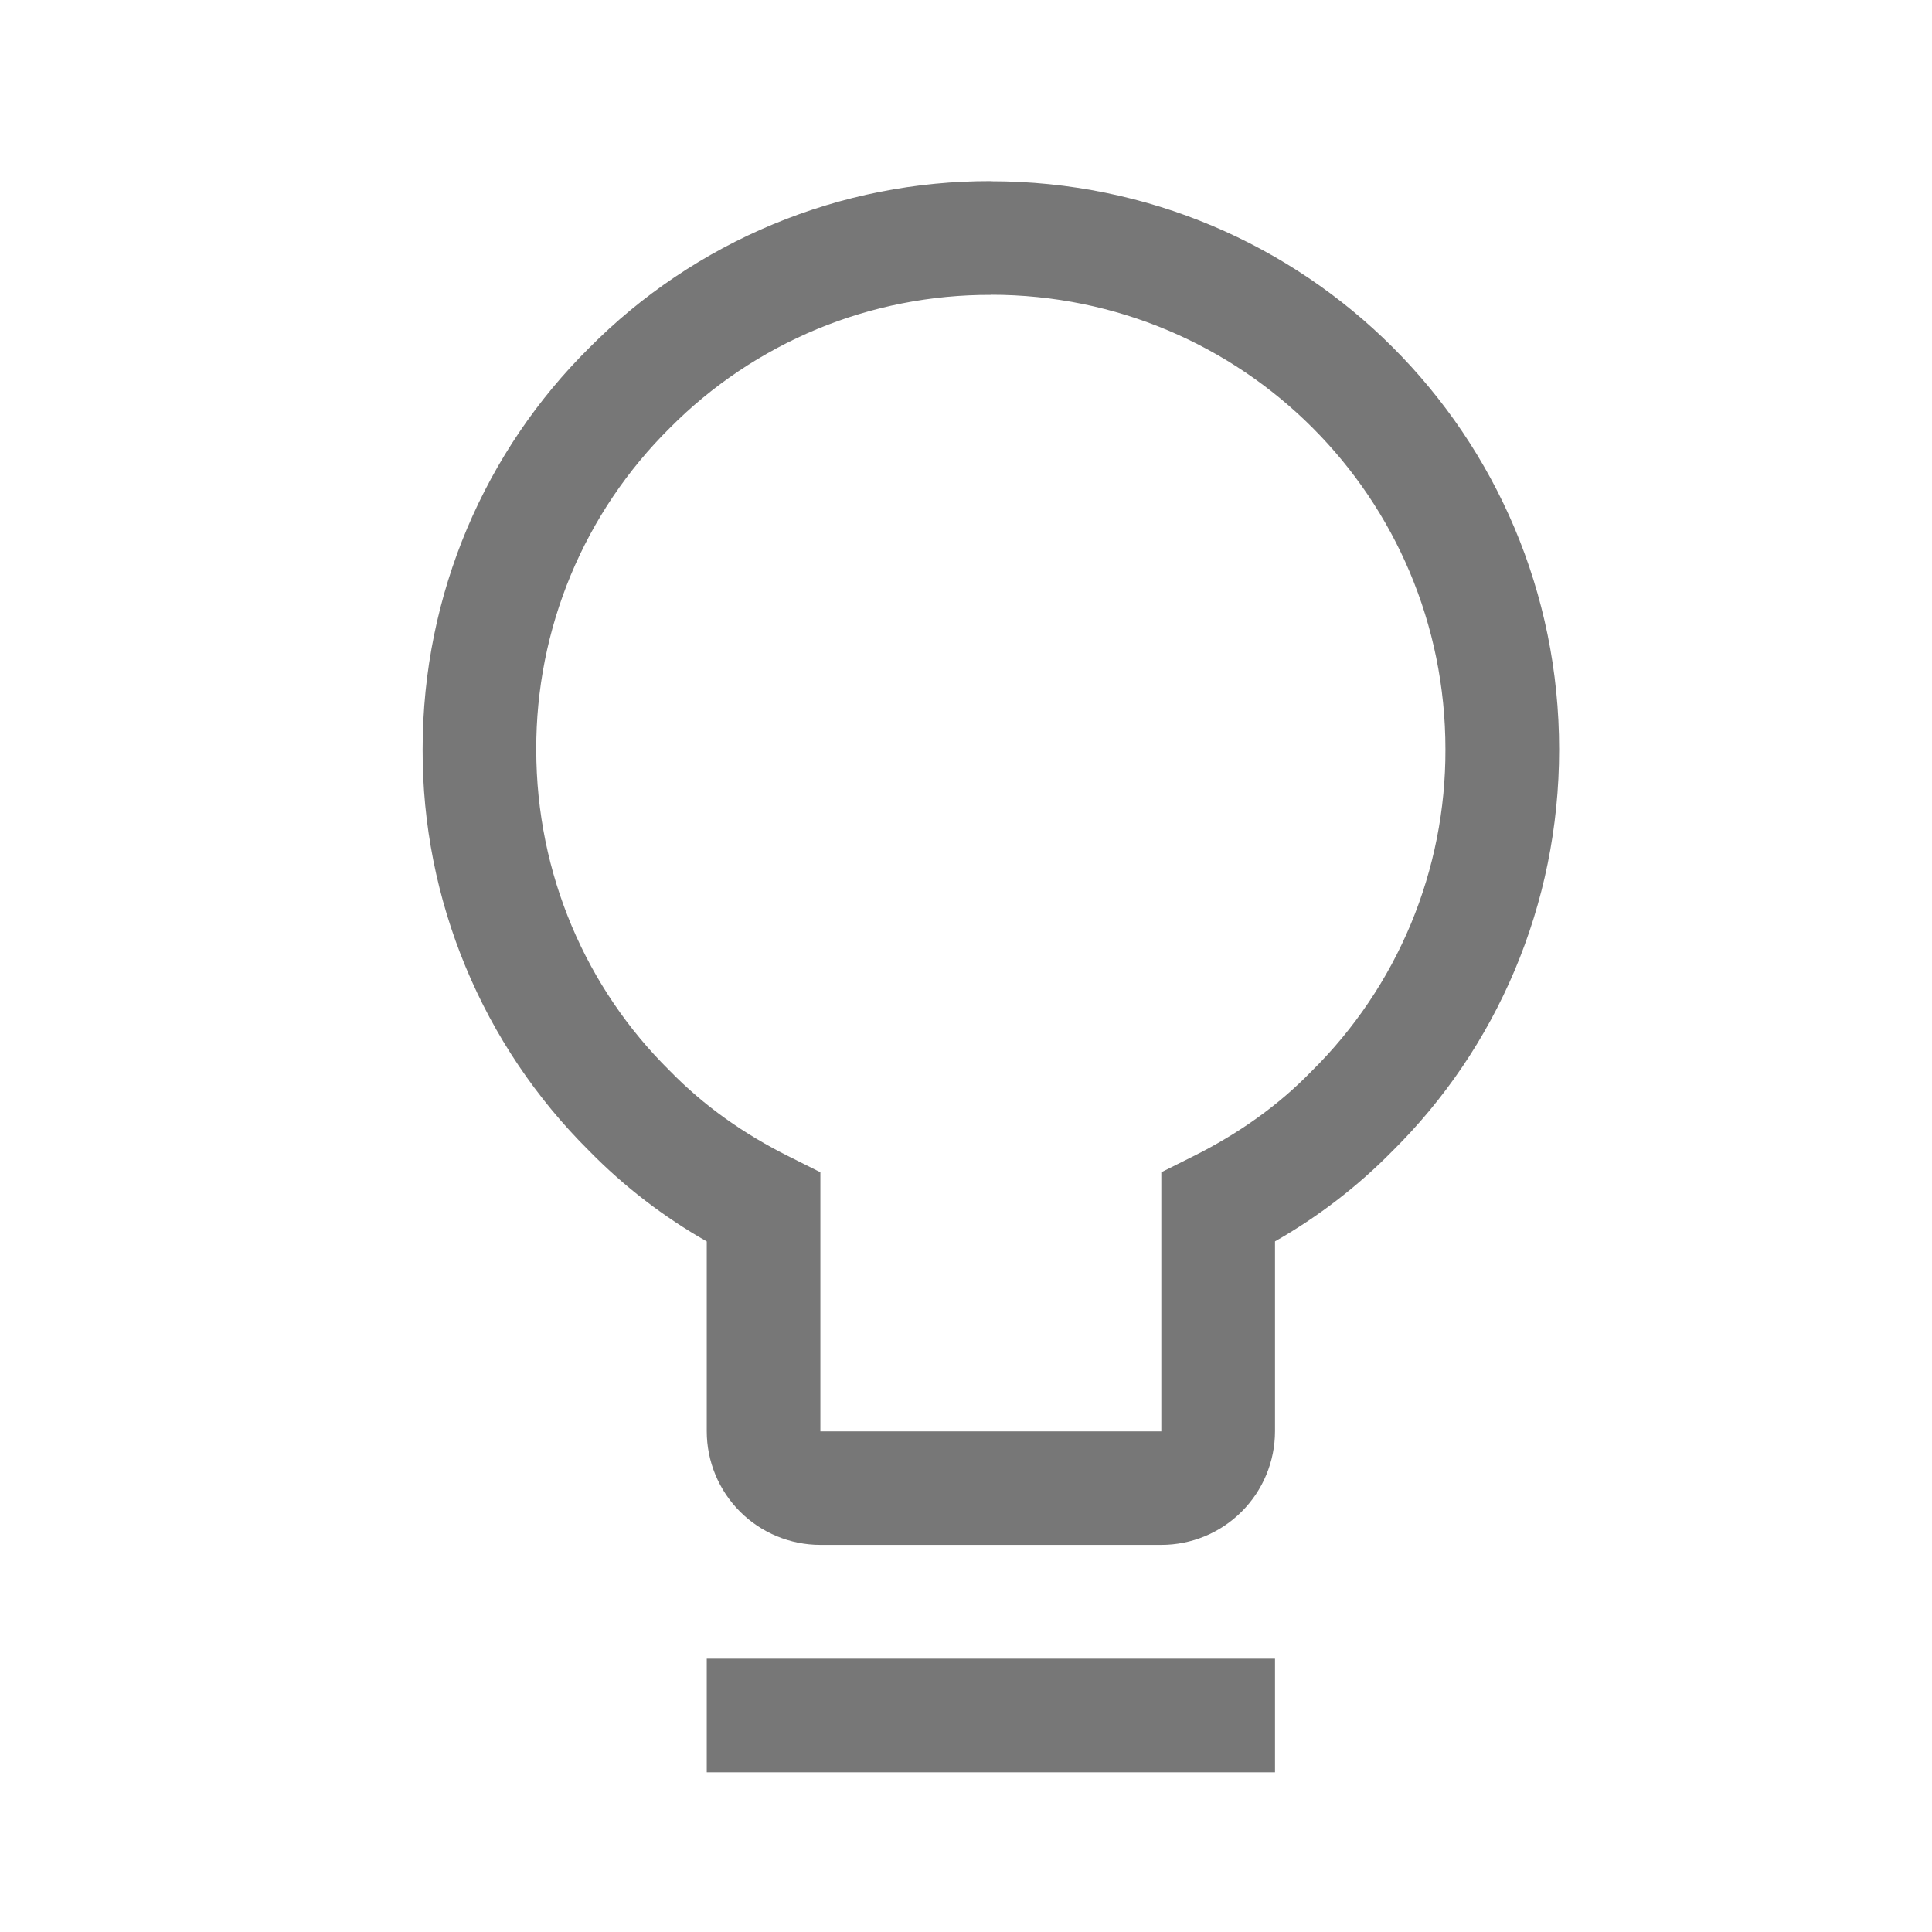<svg width="32" height="32" viewBox="0 0 32 32" fill="none" xmlns="http://www.w3.org/2000/svg">
<path d="M11.706 29.355H21.118V27.473H11.706V29.355ZM16.412 3.002C21.618 3.002 25.824 7.205 25.824 12.414C25.824 15 24.781 17.364 23.066 19.062C22.489 19.649 21.833 20.154 21.118 20.561V23.706C21.118 24.205 20.919 24.684 20.566 25.037C20.213 25.39 19.735 25.588 19.235 25.588H13.588C13.089 25.588 12.61 25.39 12.257 25.037C11.904 24.684 11.706 24.205 11.706 23.706V20.562C10.99 20.155 10.334 19.65 9.758 19.062C8.881 18.192 8.185 17.155 7.712 16.014C7.238 14.872 6.996 13.648 7 12.412C7 9.824 8.045 7.459 9.76 5.761C10.63 4.883 11.666 4.187 12.809 3.713C13.95 3.239 15.175 2.997 16.412 3V3.002ZM16.412 4.884C15.424 4.881 14.445 5.073 13.533 5.451C12.62 5.83 11.792 6.385 11.096 7.087C10.392 7.783 9.833 8.613 9.453 9.527C9.073 10.442 8.879 11.423 8.882 12.414C8.882 14.49 9.72 16.378 11.087 17.729C11.659 18.317 12.322 18.784 13.069 19.156L13.588 19.416V23.708H19.235V19.416L19.755 19.156C20.502 18.784 21.167 18.317 21.722 17.744C22.428 17.048 22.988 16.217 23.369 15.302C23.75 14.386 23.944 13.404 23.941 12.412C23.941 8.246 20.579 4.882 16.412 4.882V4.884Z" fill="#777777"/>
</svg>
